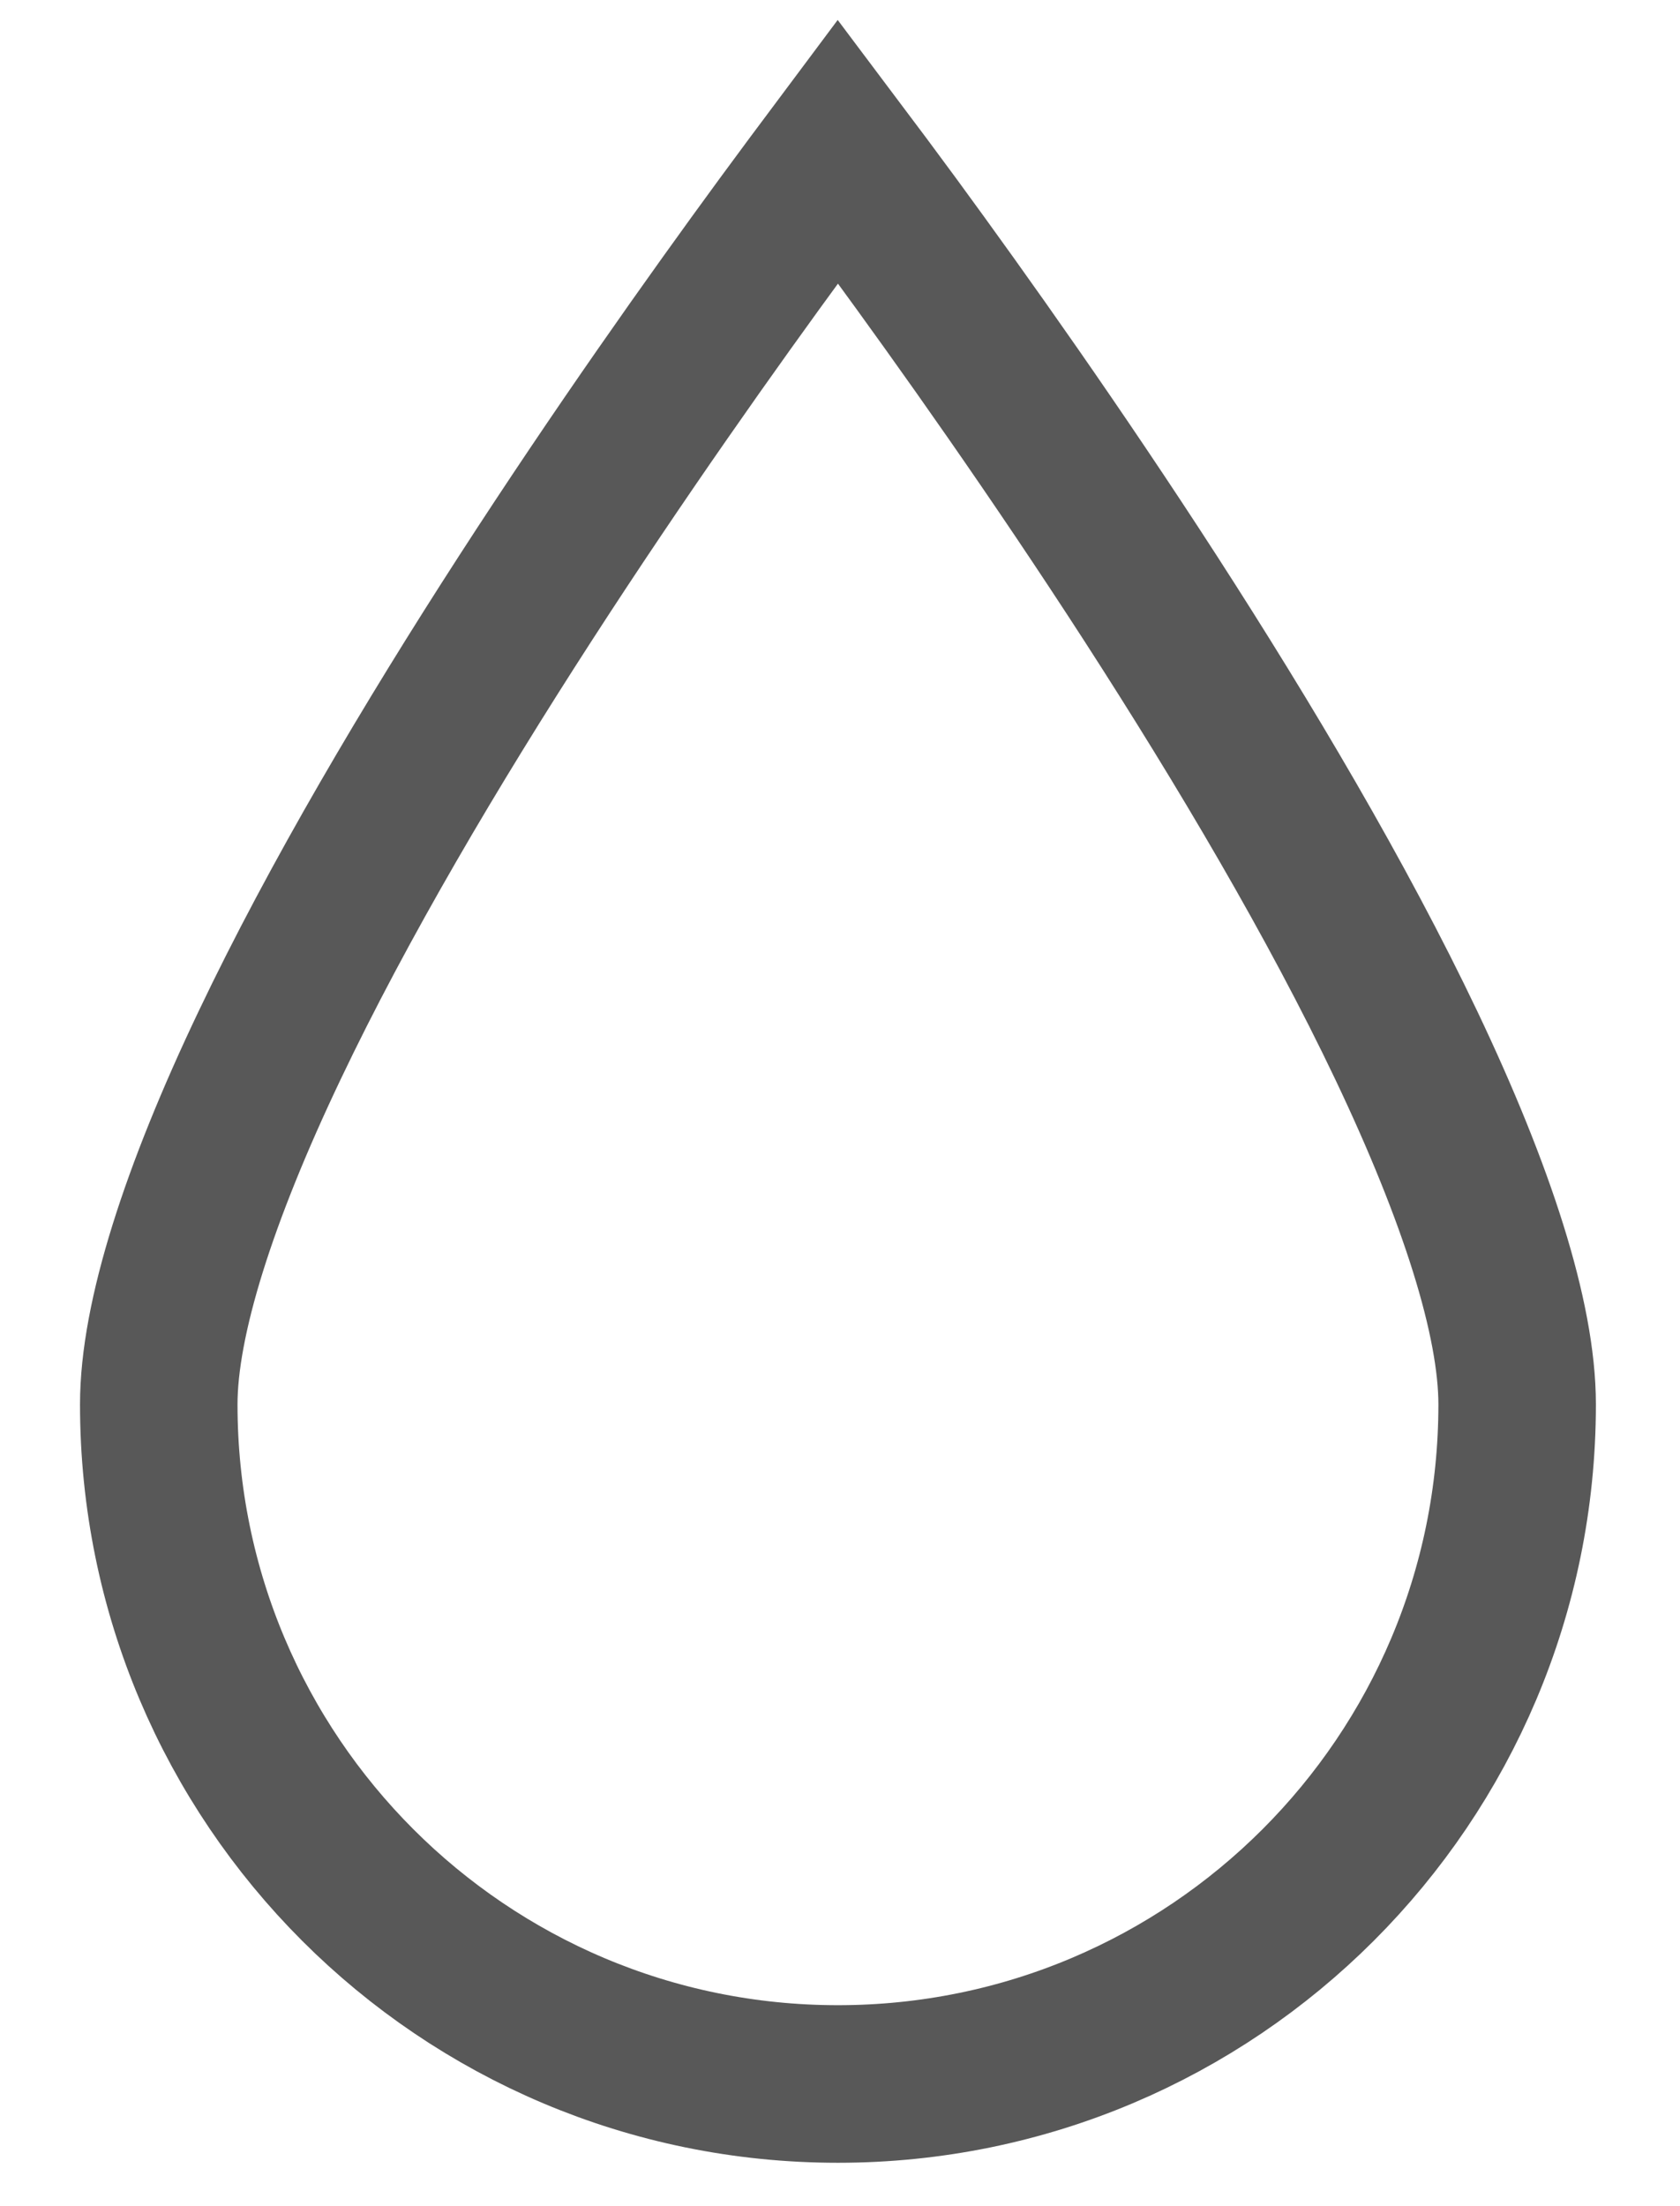 <?xml version="1.0" encoding="UTF-8"?> <svg xmlns="http://www.w3.org/2000/svg" width="16" height="21" viewBox="0 0 16 21" fill="none"> <path d="M14.449 13.368C14.449 16.941 11.553 19.837 7.98 19.837C4.408 19.837 1.512 16.941 1.512 13.368C1.512 12.551 1.896 11.36 2.567 9.952C3.224 8.572 4.107 7.082 5.001 5.699C5.893 4.319 6.786 3.06 7.457 2.145C7.652 1.879 7.829 1.642 7.98 1.44C8.132 1.642 8.308 1.879 8.504 2.145C9.175 3.06 10.068 4.319 10.96 5.699C11.853 7.082 12.737 8.572 13.394 9.952C14.064 11.36 14.449 12.551 14.449 13.368Z" stroke="#585858" stroke-width="1.5"></path> </svg> 